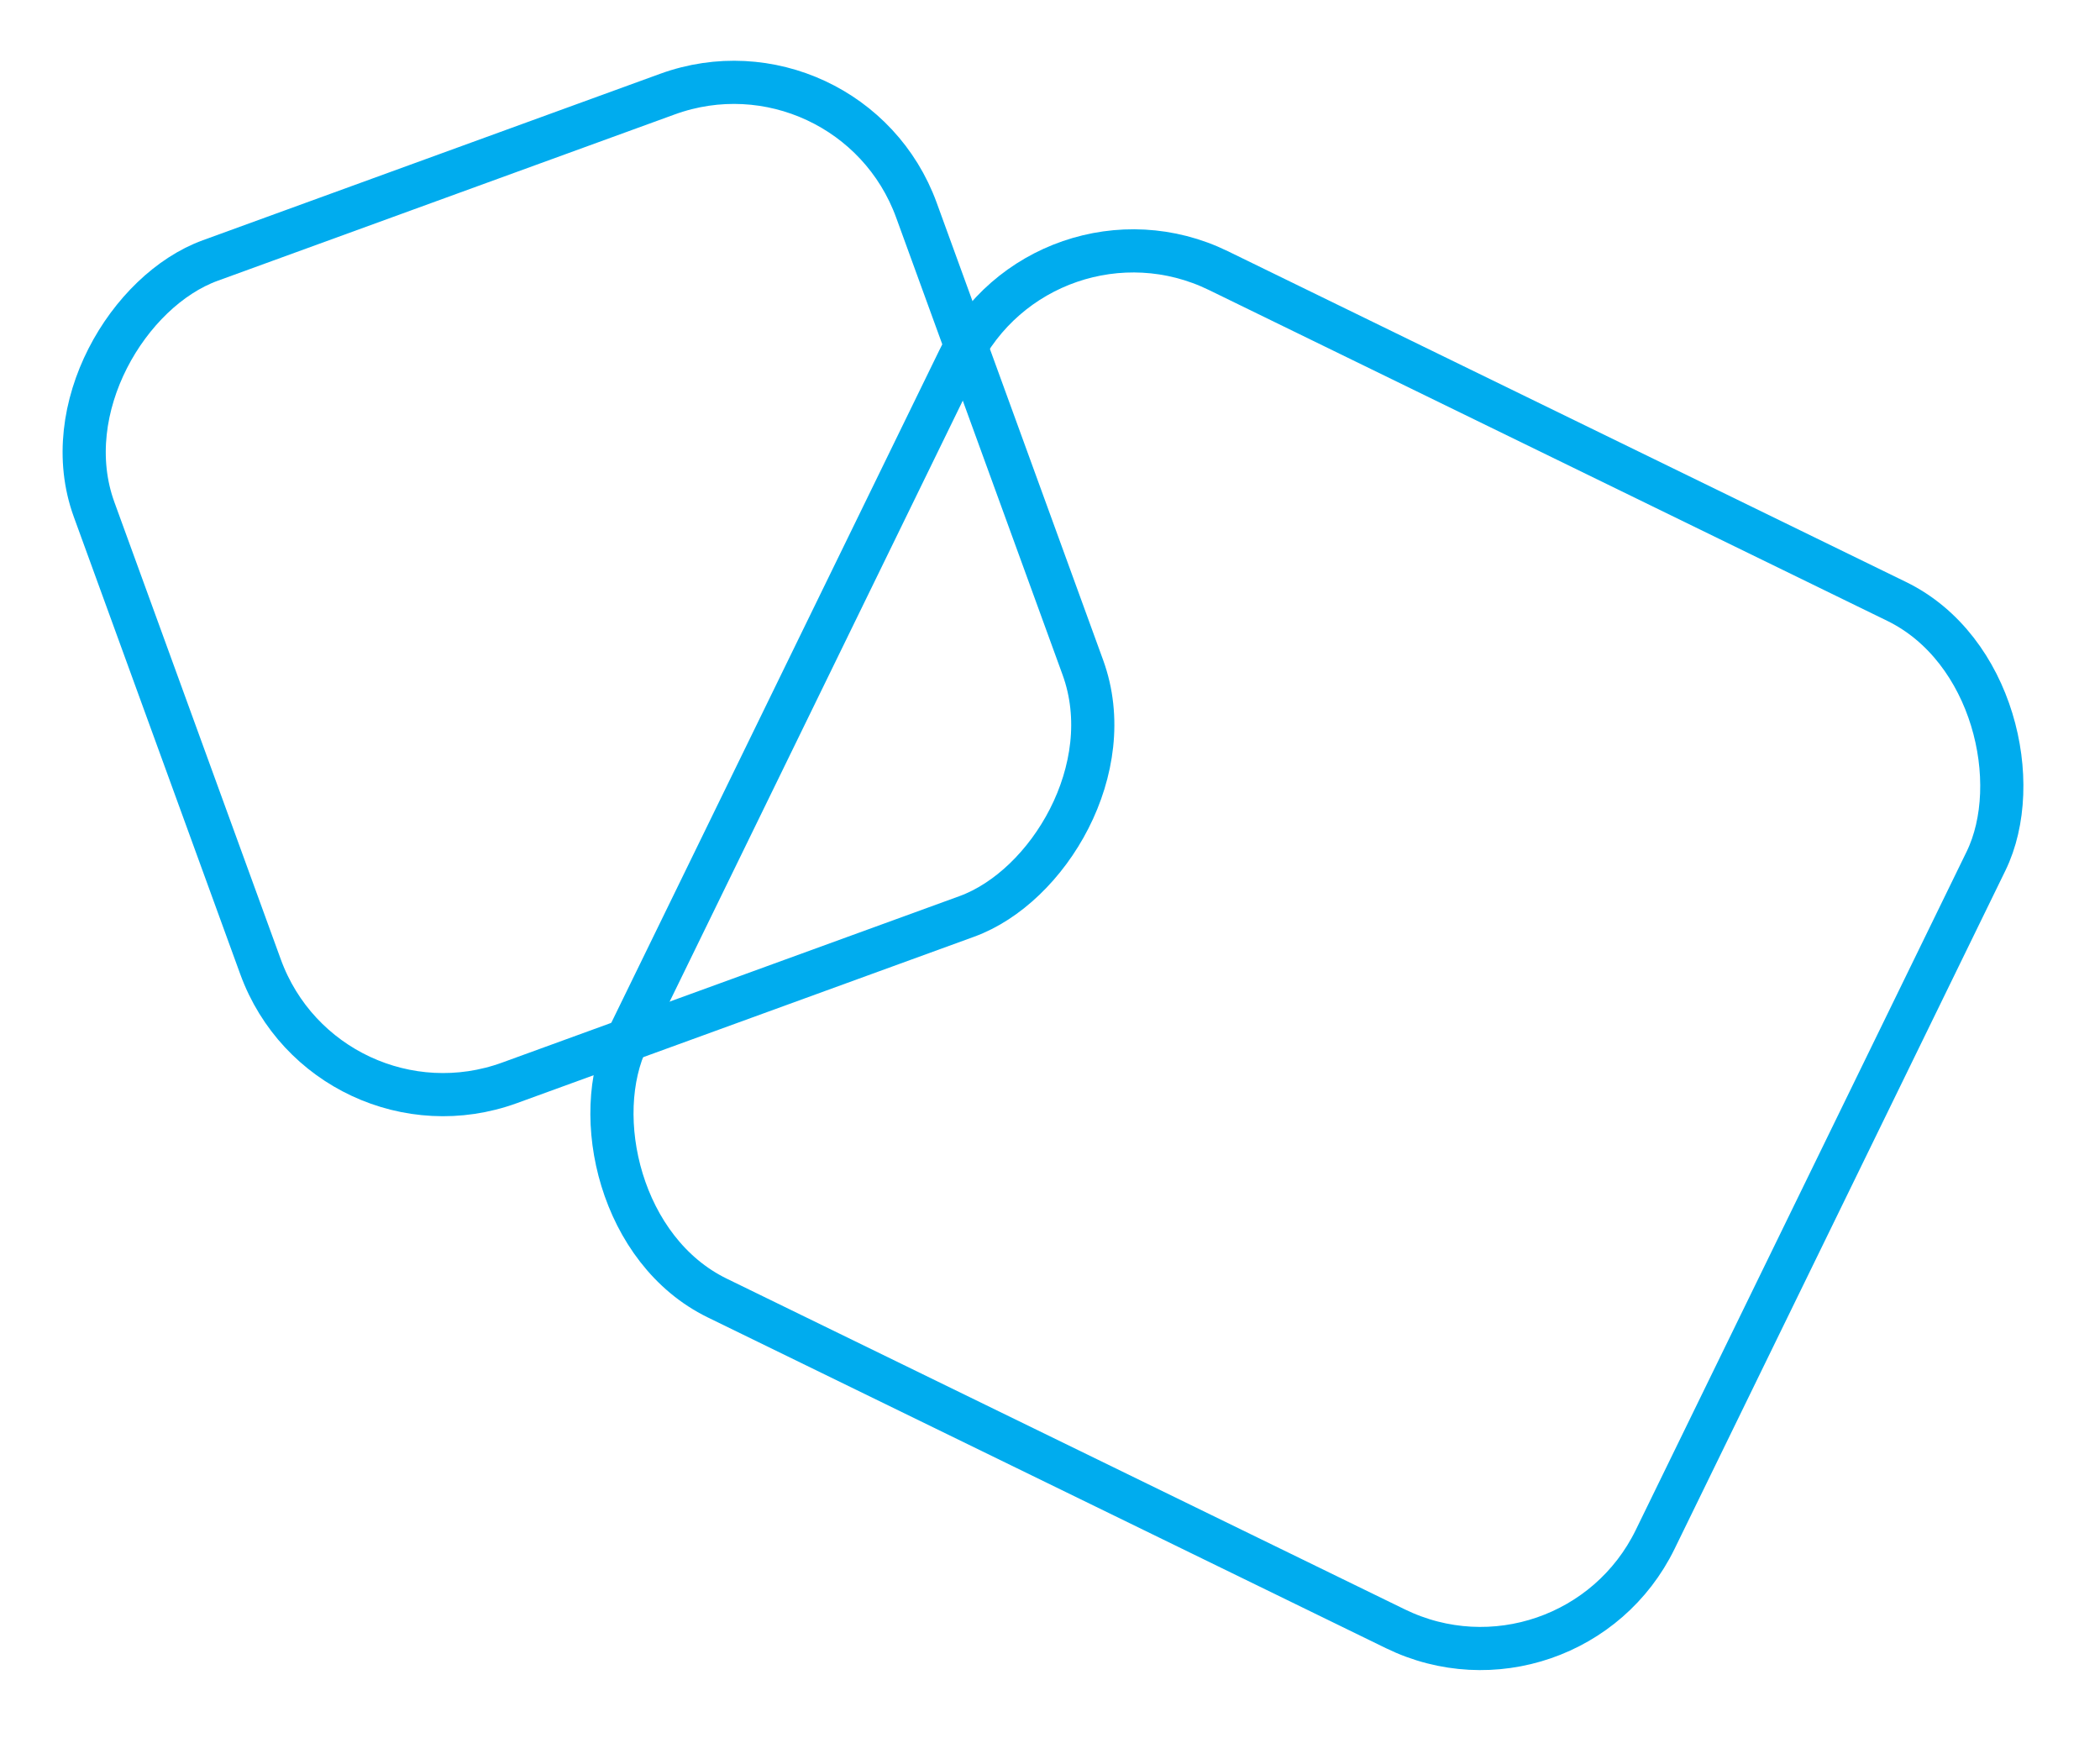 <svg xmlns="http://www.w3.org/2000/svg" width="97.295" height="80.747" viewBox="0 0 97.295 80.747">
  <g id="icon_sec03_03" transform="translate(-1110.704 -4840.461)">
    <g id="组_26352" data-name="组 26352" transform="translate(808.516 1648.98) rotate(-4)">
      <g id="矩形_28484" data-name="矩形 28484" transform="translate(126.099 3215.363) rotate(30)" fill="none" stroke="#00acee" stroke-width="2">
        <rect width="54.962" height="54.962" rx="10" stroke="none"/>
        <rect x="1" y="1" width="52.962" height="52.962" rx="9" fill="none"/>
      </g>
      <g id="矩形_28485" data-name="矩形 28485" transform="translate(118.707 3207.575) rotate(74)" fill="none" stroke="#00acee" stroke-width="2">
        <rect width="42.545" height="42.545" rx="10" stroke="none"/>
        <rect x="1" y="1" width="40.545" height="40.545" rx="9" fill="none"/>
      </g>
    </g>
  </g>
</svg>
